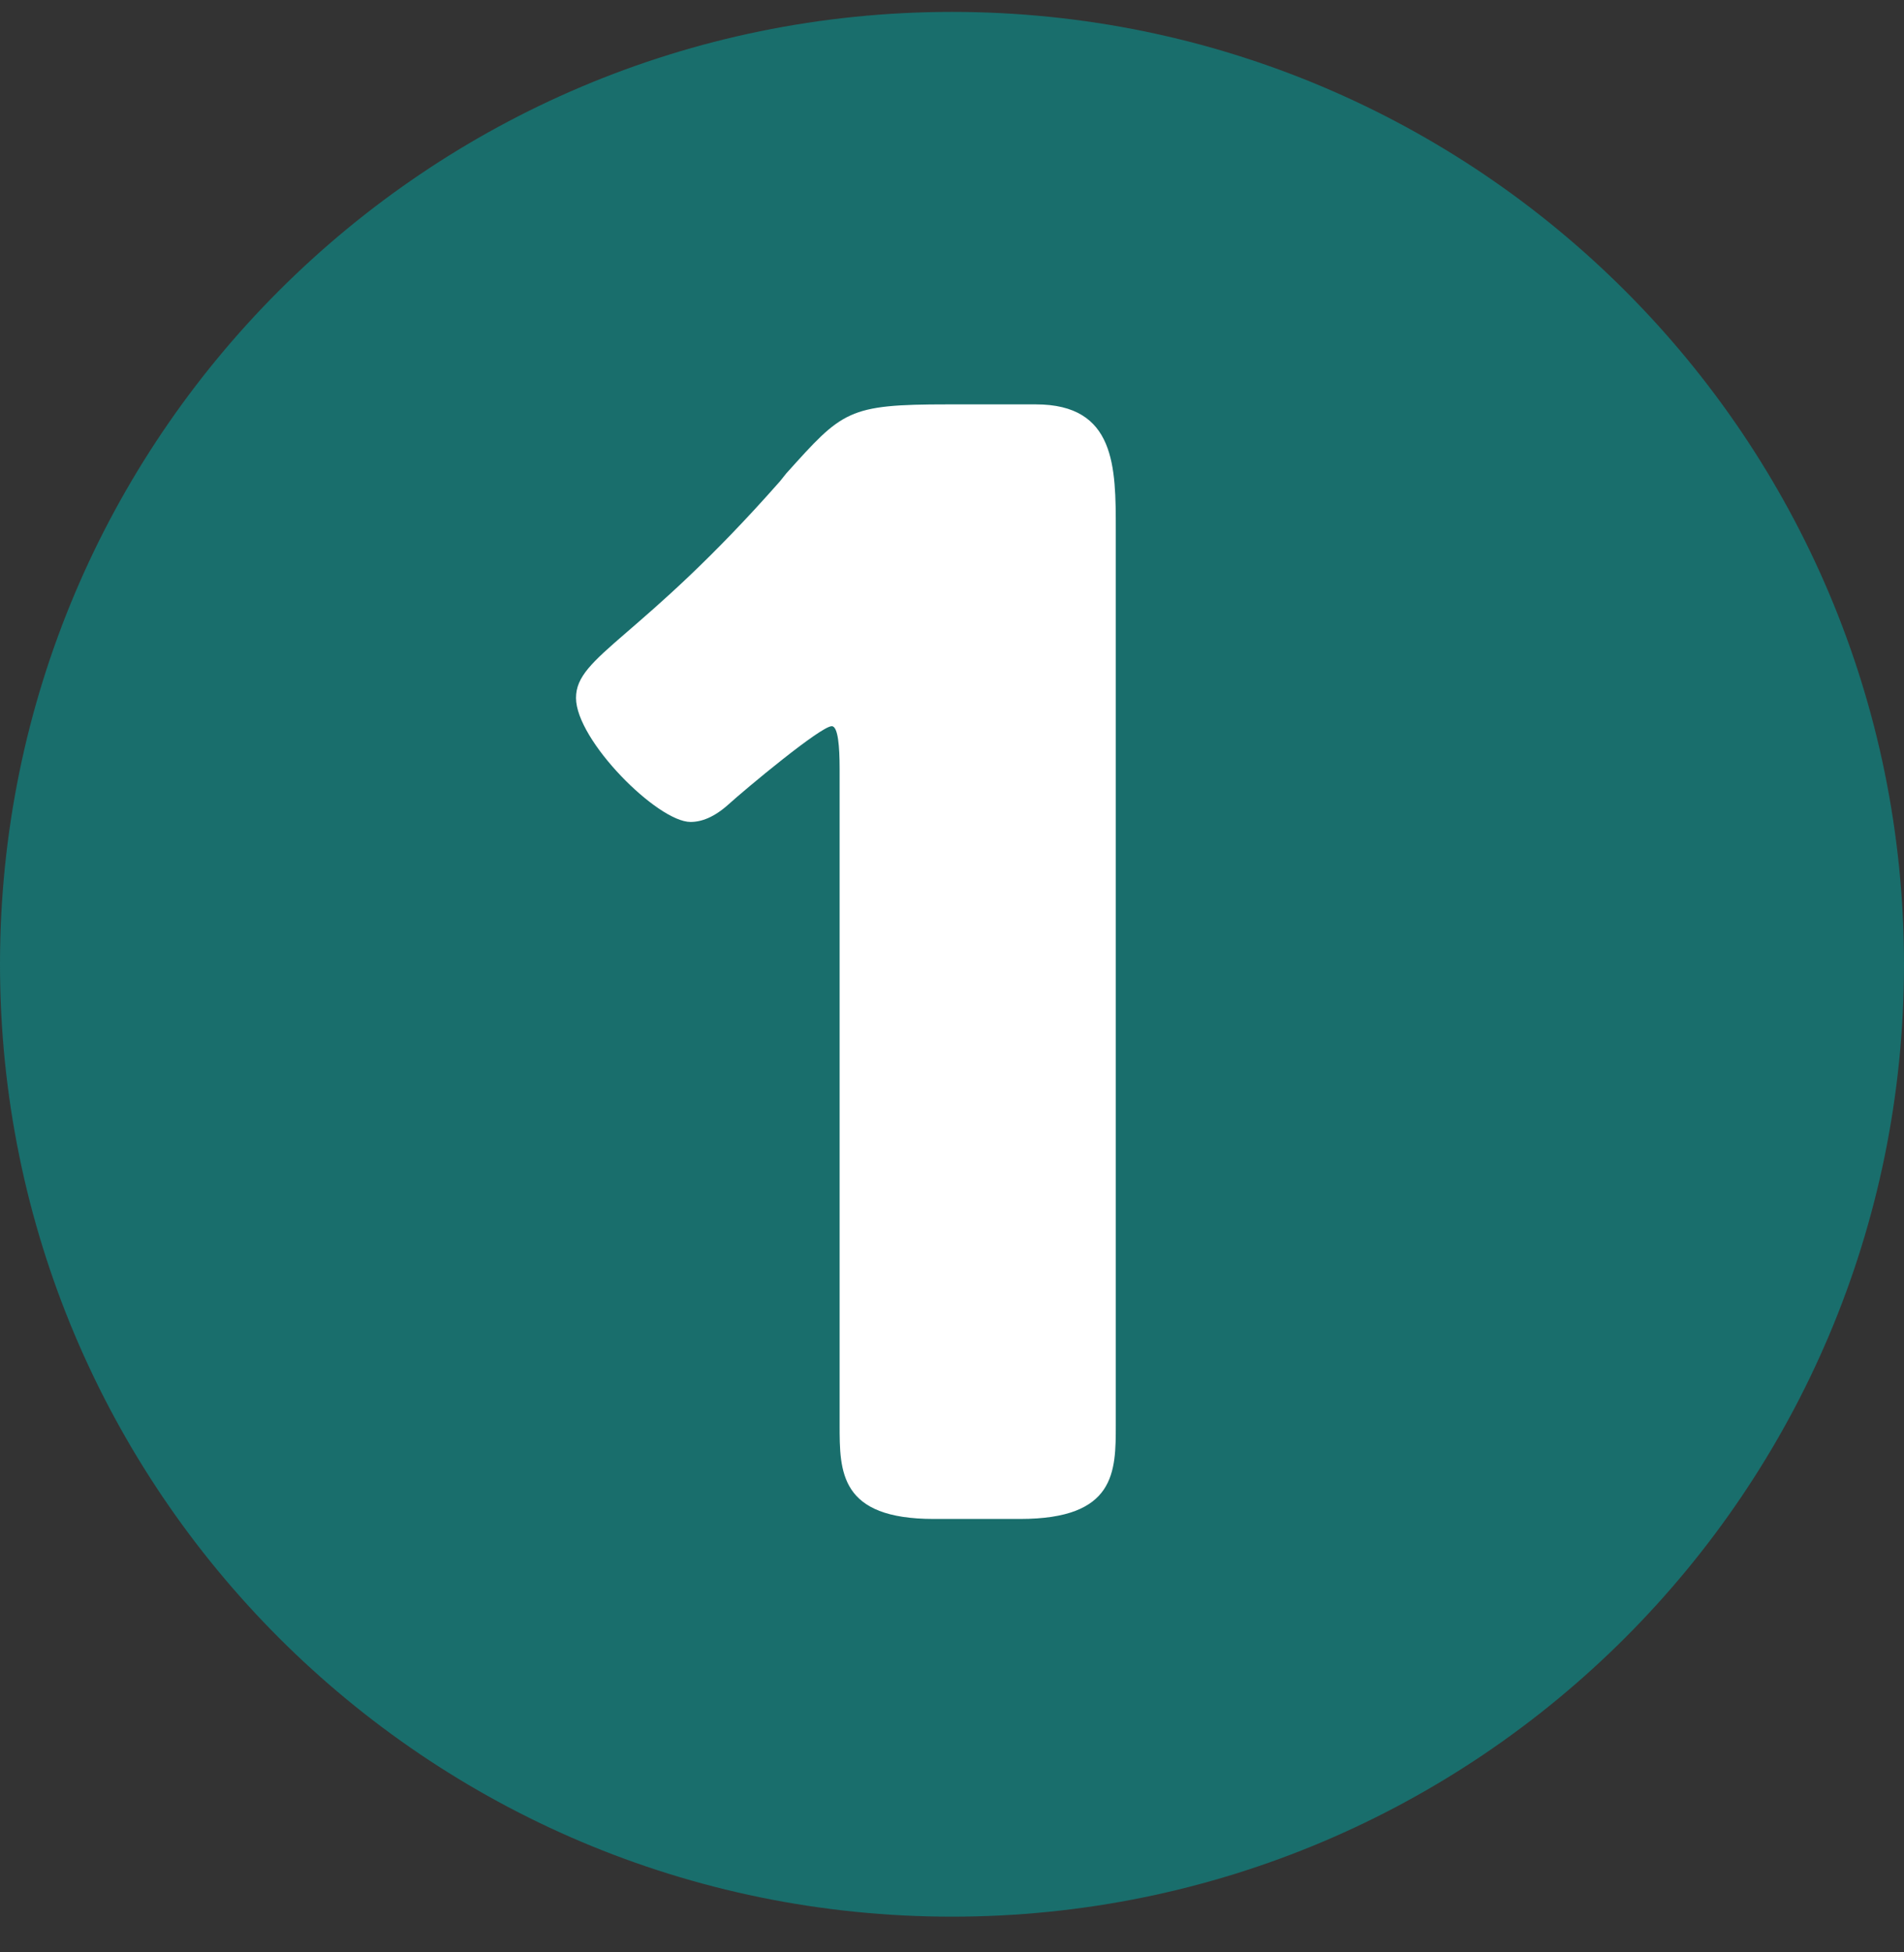 <svg width="40" height="41" viewBox="0 0 40 41" fill="none" xmlns="http://www.w3.org/2000/svg">
<rect x="0" y="0" width="40" height="41" fill="#333333" stroke="none"/>
<g clip-path="url(#clip0_68_2579)">
<path d="M20 40.25C31.046 40.25 40 31.296 40 20.25C40 9.204 31.046 0.25 20 0.25C8.954 0.25 0 9.204 0 20.25C0 31.296 8.954 40.25 20 40.25Z" fill="#196E6C"/>
<path d="M17.639 29.92V16.602V16.14C17.639 15.678 17.606 15.25 17.474 15.25C17.243 15.25 15.661 16.569 15.298 16.898C15.002 17.162 14.738 17.261 14.507 17.261C13.815 17.261 12.101 15.547 12.101 14.656C12.101 13.766 13.452 13.437 16.386 10.107L16.518 9.942C17.705 8.624 17.804 8.492 19.914 8.492H21.76C23.441 8.492 23.441 9.81 23.441 11.129V29.92C23.441 30.909 23.441 31.898 21.43 31.898H19.617C17.639 31.898 17.639 30.909 17.639 29.92Z" fill="white"/>
</g>
<defs>
<clipPath id="clip0_68_2579">
<rect width="40" height="40" fill="white" transform="translate(0 0.25)"/>
</clipPath>
</defs>
</svg>
